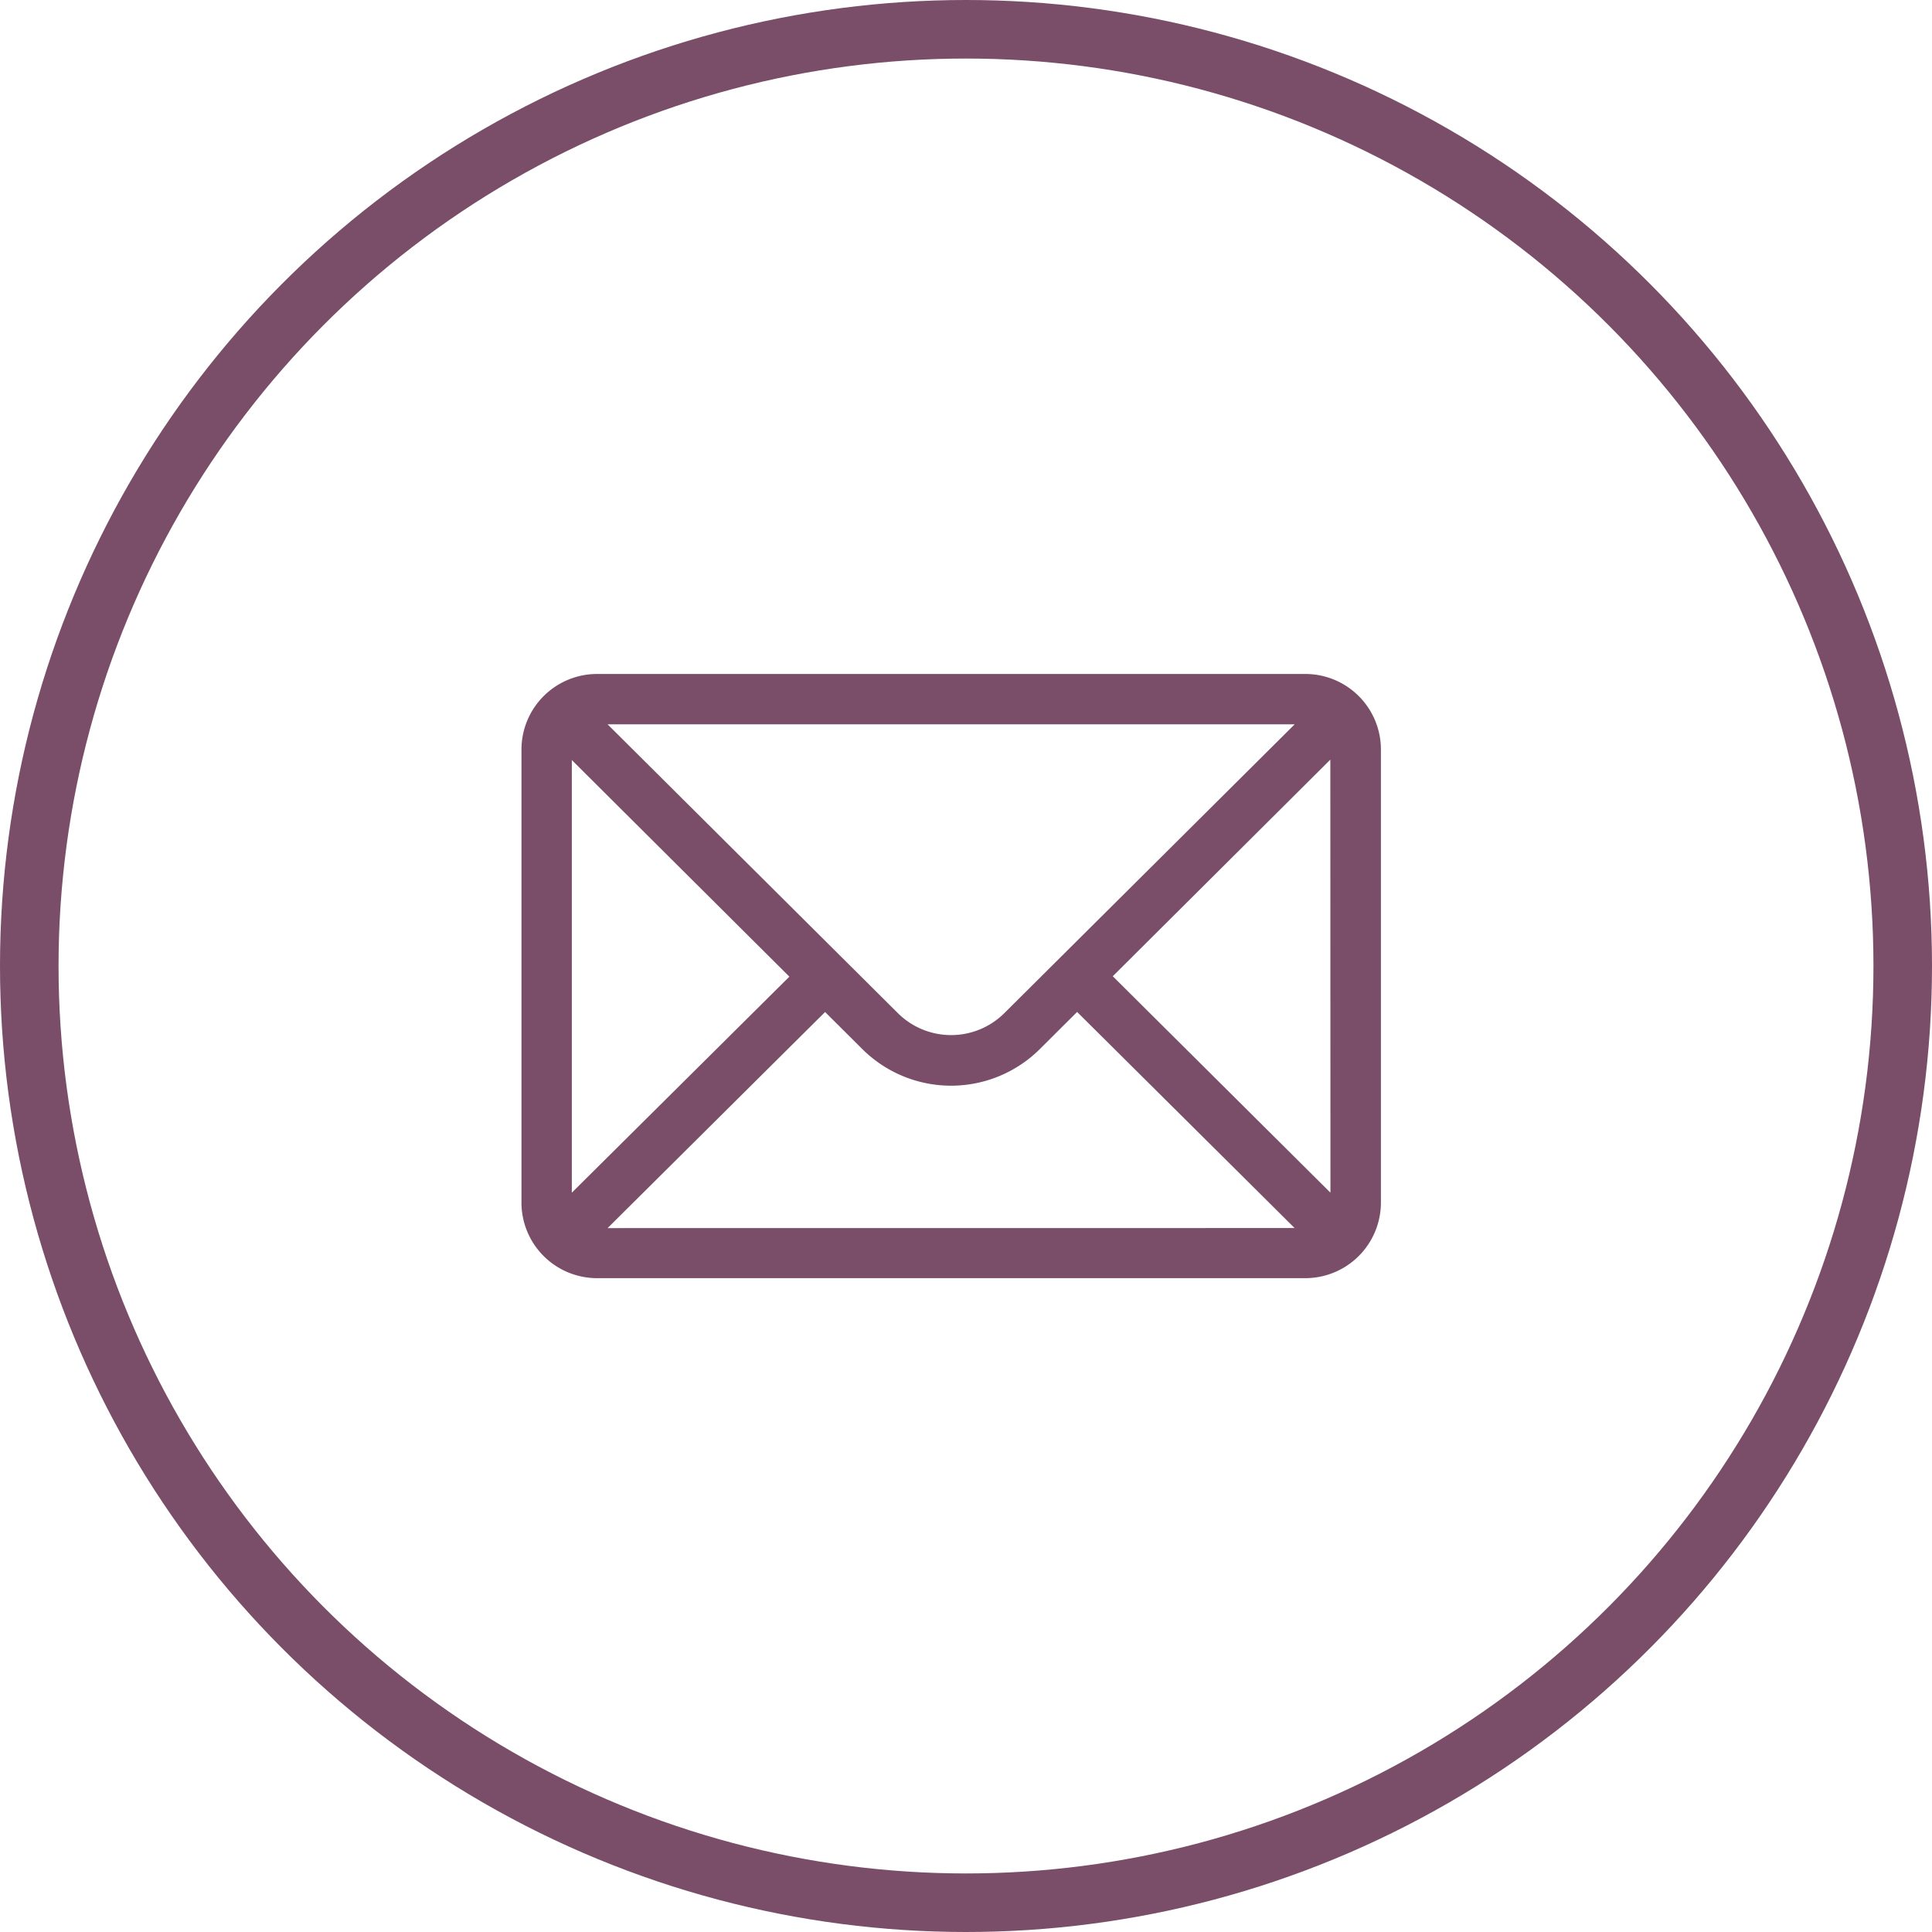 <svg xmlns="http://www.w3.org/2000/svg" width="33" height="33" viewBox="0 0 33 33"><g transform="translate(-369 -395)"><g transform="translate(369 395)" fill="none" stroke="#7a4d68" stroke-width="1"><circle cx="16.5" cy="16.5" r="16.5" stroke="none"/><circle cx="16.5" cy="16.5" r="16" fill="none"/></g><path d="M13.388,76H1.29A1.292,1.292,0,0,0,0,77.29v7.74a1.292,1.292,0,0,0,1.29,1.29h12.1a1.292,1.292,0,0,0,1.29-1.29V77.29A1.291,1.291,0,0,0,13.388,76Zm-.181.86L8.251,81.79a1.29,1.29,0,0,1-1.825,0L1.471,76.86Zm-12.347,8v-7.39l3.716,3.7Zm.611.605,3.715-3.691.632.629a2.15,2.15,0,0,0,3.04,0l.633-.63,3.715,3.691Zm12.347-.605L10.1,81.163l3.716-3.7Z" transform="translate(377.907 330.512)" fill="#7a4d68"/></g></svg>